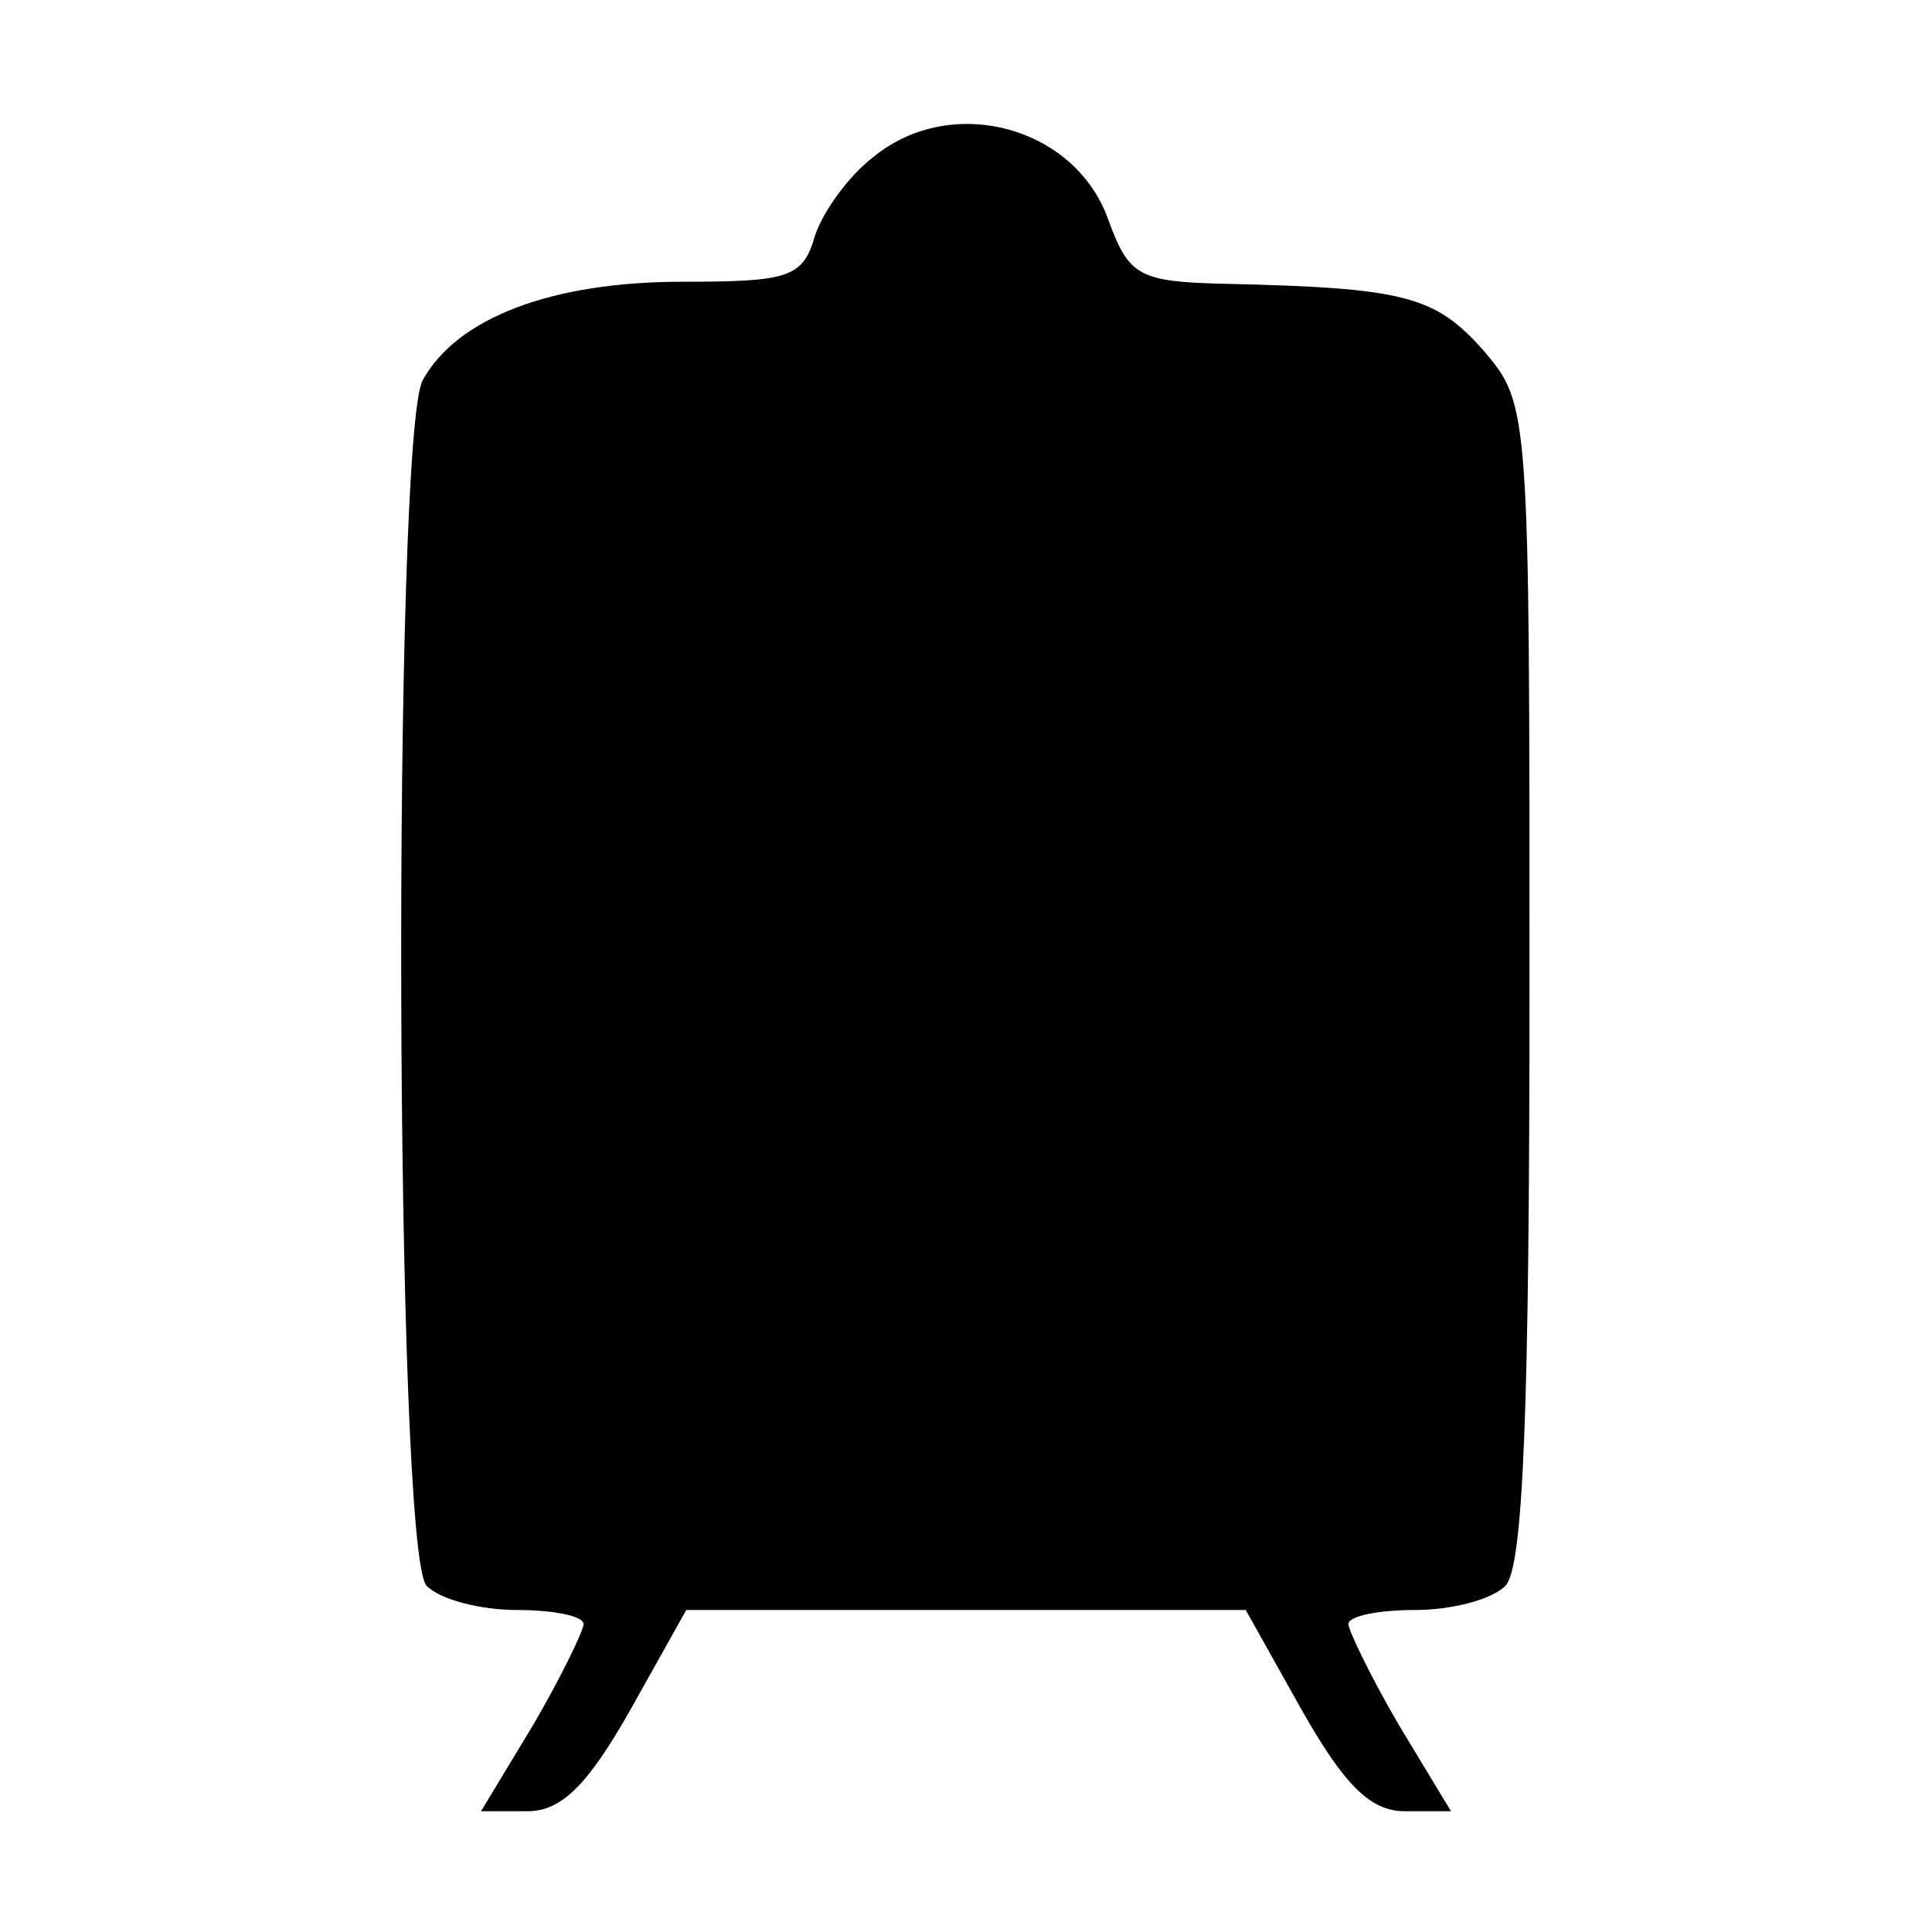 <?xml version="1.0" standalone="no"?>
<!DOCTYPE svg PUBLIC "-//W3C//DTD SVG 20010904//EN"
        "http://www.w3.org/TR/2001/REC-SVG-20010904/DTD/svg10.dtd">
<svg version="1.0" xmlns="http://www.w3.org/2000/svg"
     width="96pt" height="96pt" viewBox="0 0 96 96"
     preserveAspectRatio="xMidYMid meet">
    <g transform="translate(0,96) scale(0.1,-0.1)"
       fill="#000000" stroke="none">
        <path d="M434 882 c-12 -9 -25 -27 -29 -39 -6 -21 -13 -23 -66 -23 -65 0 -112
-18 -129 -49 -15 -29 -14 -583 2 -599 7 -7 27 -12 45 -12 18 0 33 -3 33 -7 0
-3 -11 -26 -25 -50 l-26 -43 23 0 c17 0 30 13 51 50 l28 50 139 0 139 0 28
-50 c21 -37 34 -50 51 -50 l23 0 -26 43 c-14 24 -25 47 -25 50 0 4 15 7 33 7
18 0 38 5 45 12 9 9 12 89 12 299 0 287 0 288 -23 315 -24 27 -39 31 -129 33
-42 1 -47 4 -57 31 -16 47 -78 64 -117 32z"/>
    </g>
</svg>
